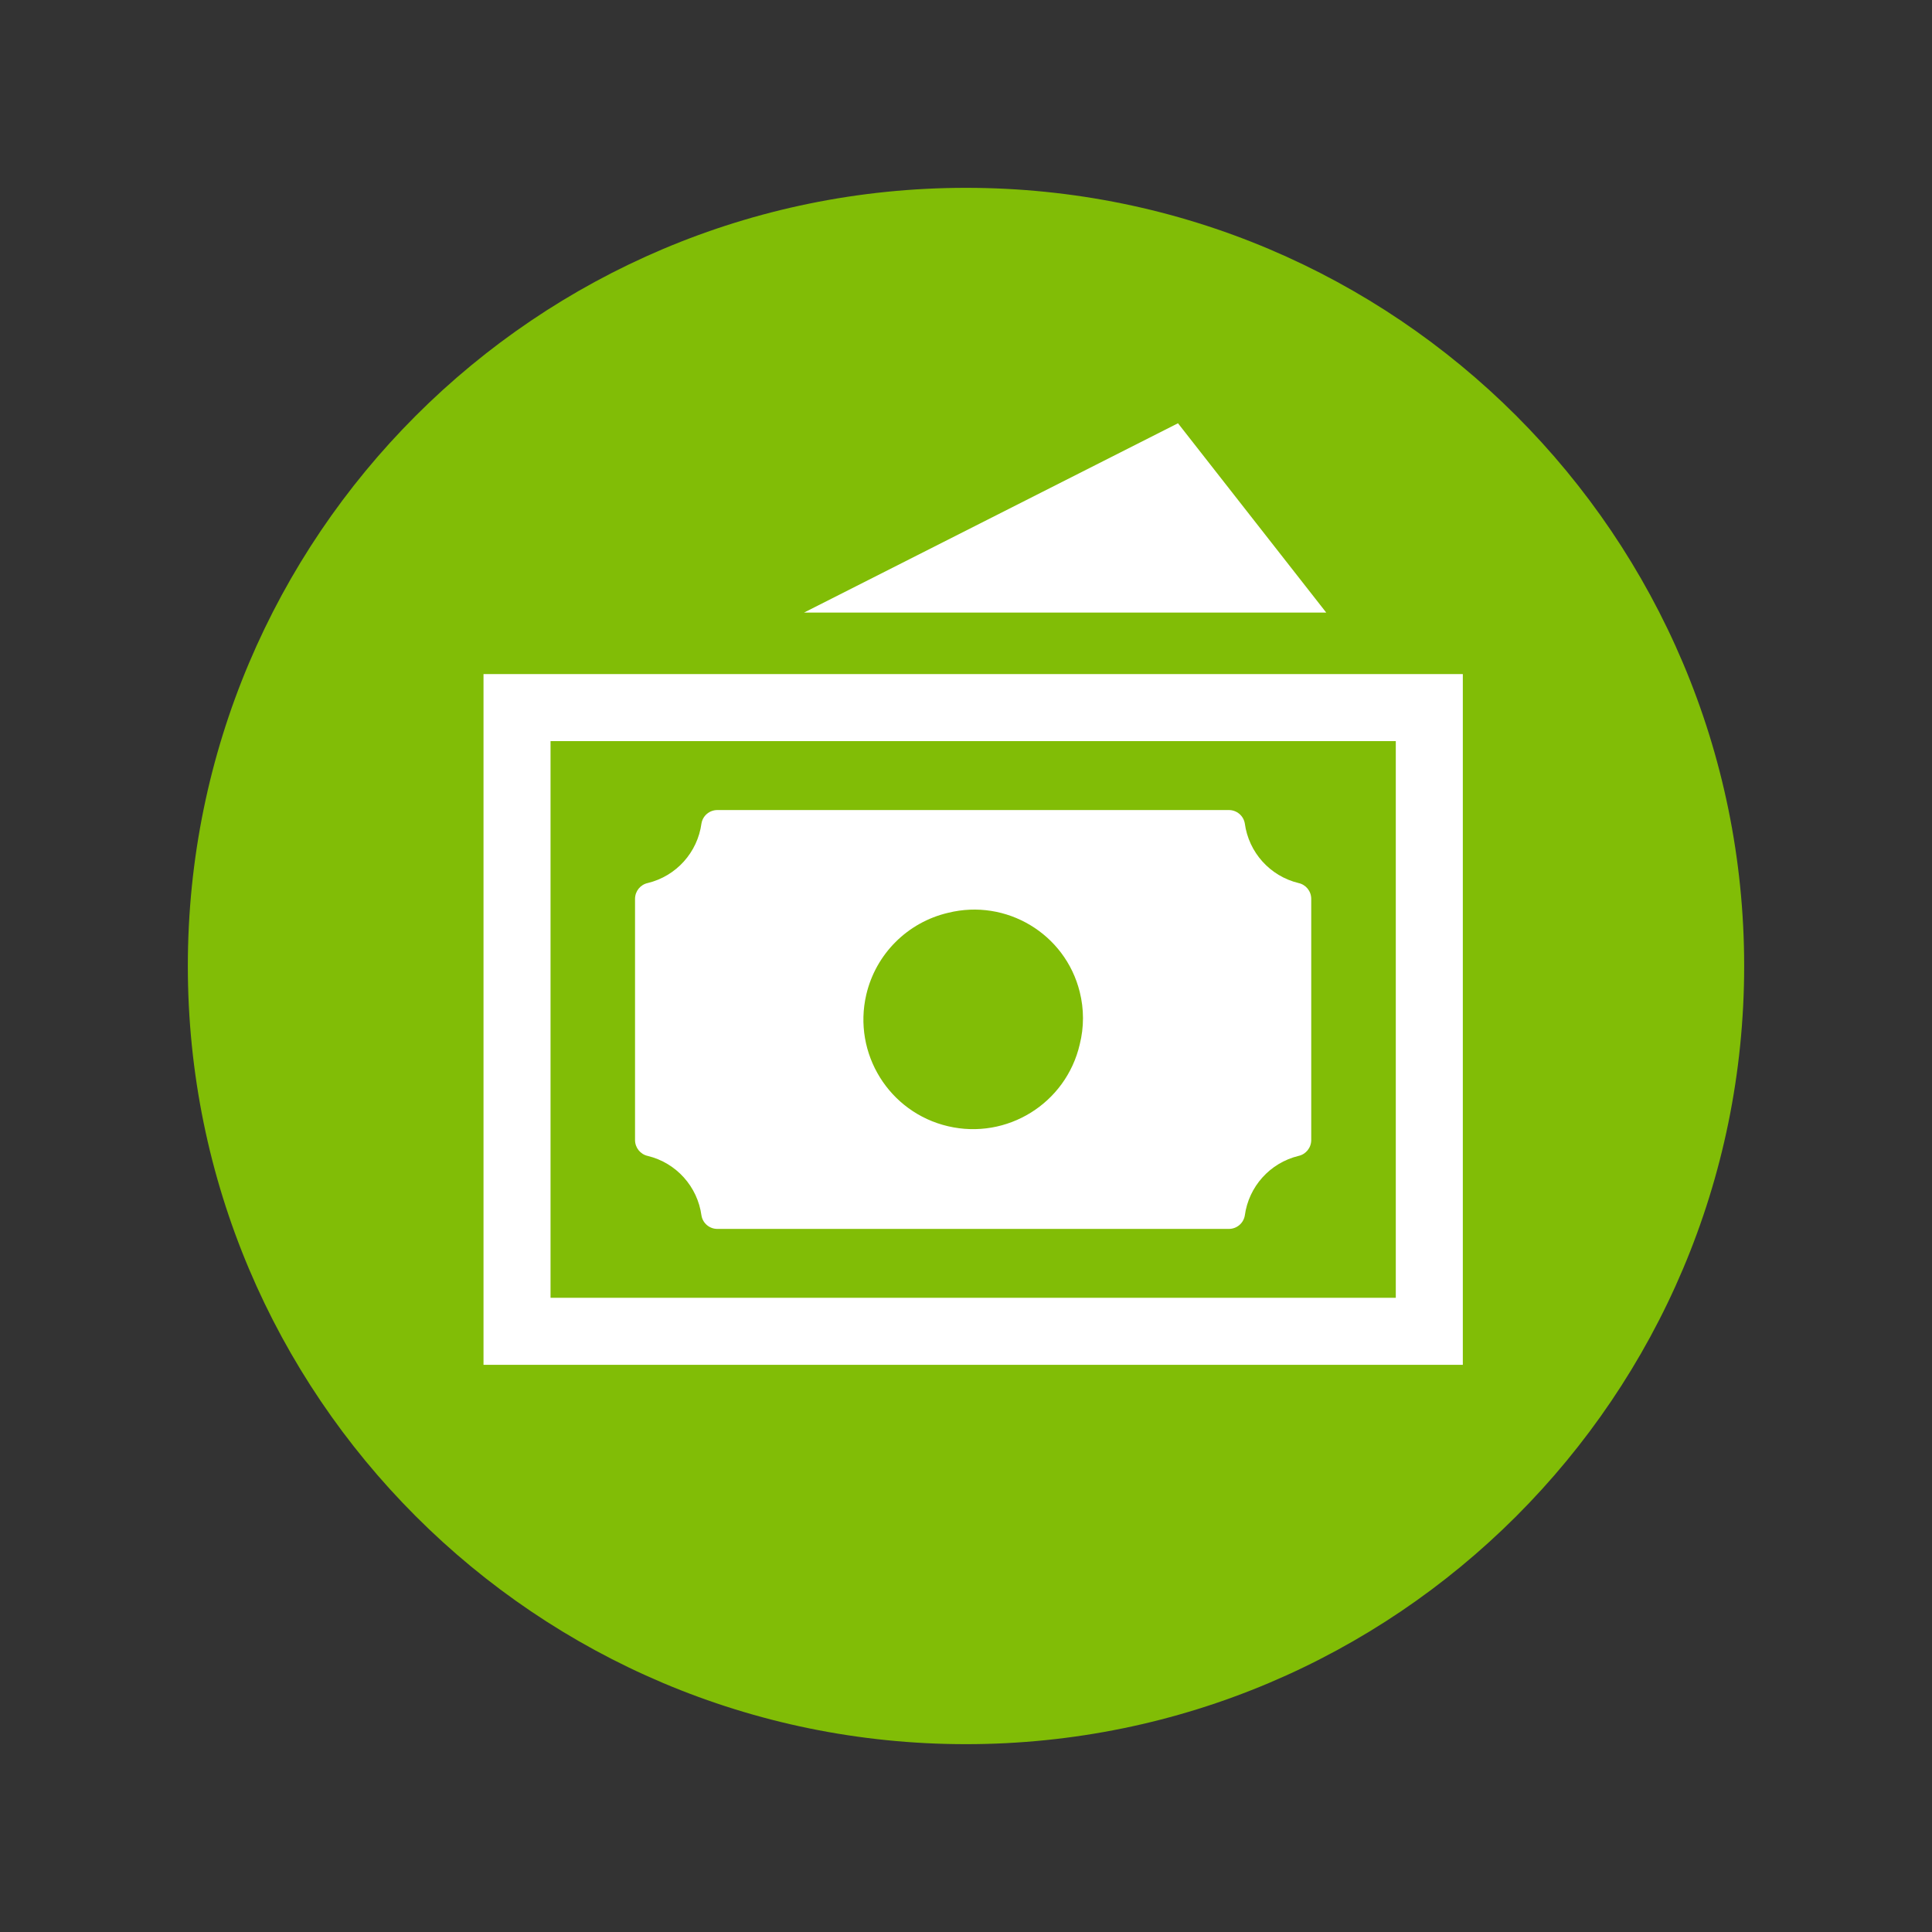 <?xml version="1.0"?>
<svg xmlns="http://www.w3.org/2000/svg" width="40" height="40" viewBox="0 0 36 36" fill="none">
<rect x="0" y="0" width="36" height="36" fill="#333333" stroke="none"/>
<path d="M32.5 18C32.5 26.008 26.008 32.5 18 32.5C9.992 32.5 3.5 26.008 3.5 18C3.5 9.992 9.992 3.5 18 3.5C26.008 3.5 32.5 9.992 32.5 18Z" fill="#81BD06"/>
<path d="M26.633 24.807H9.634V13.185H26.633V24.807Z" stroke="white" stroke-width="1.249" stroke-miterlimit="10"/>
<path d="M20.119 19.462C19.863 20.561 18.764 21.243 17.666 20.986C16.568 20.73 15.886 19.631 16.142 18.533C16.319 17.776 16.91 17.186 17.666 17.009C18.75 16.74 19.849 17.398 20.119 18.482C20.2 18.804 20.2 19.14 20.119 19.462ZM24.195 16.454C23.665 16.325 23.268 15.884 23.195 15.343C23.17 15.198 23.044 15.094 22.898 15.094H13.367C13.221 15.094 13.096 15.198 13.071 15.343C12.998 15.884 12.601 16.325 12.07 16.454C11.932 16.484 11.834 16.605 11.833 16.748V21.245C11.834 21.386 11.932 21.509 12.07 21.539C12.601 21.668 12.998 22.109 13.071 22.65C13.096 22.795 13.221 22.899 13.367 22.899H22.898C23.044 22.899 23.17 22.795 23.195 22.65C23.268 22.109 23.665 21.668 24.195 21.539C24.334 21.509 24.432 21.386 24.433 21.245V16.748C24.432 16.605 24.334 16.484 24.195 16.454Z" fill="white"/>
<path d="M14.983 11.414H24.712L21.95 7.887L14.983 11.414Z" fill="white"/>
</svg>
